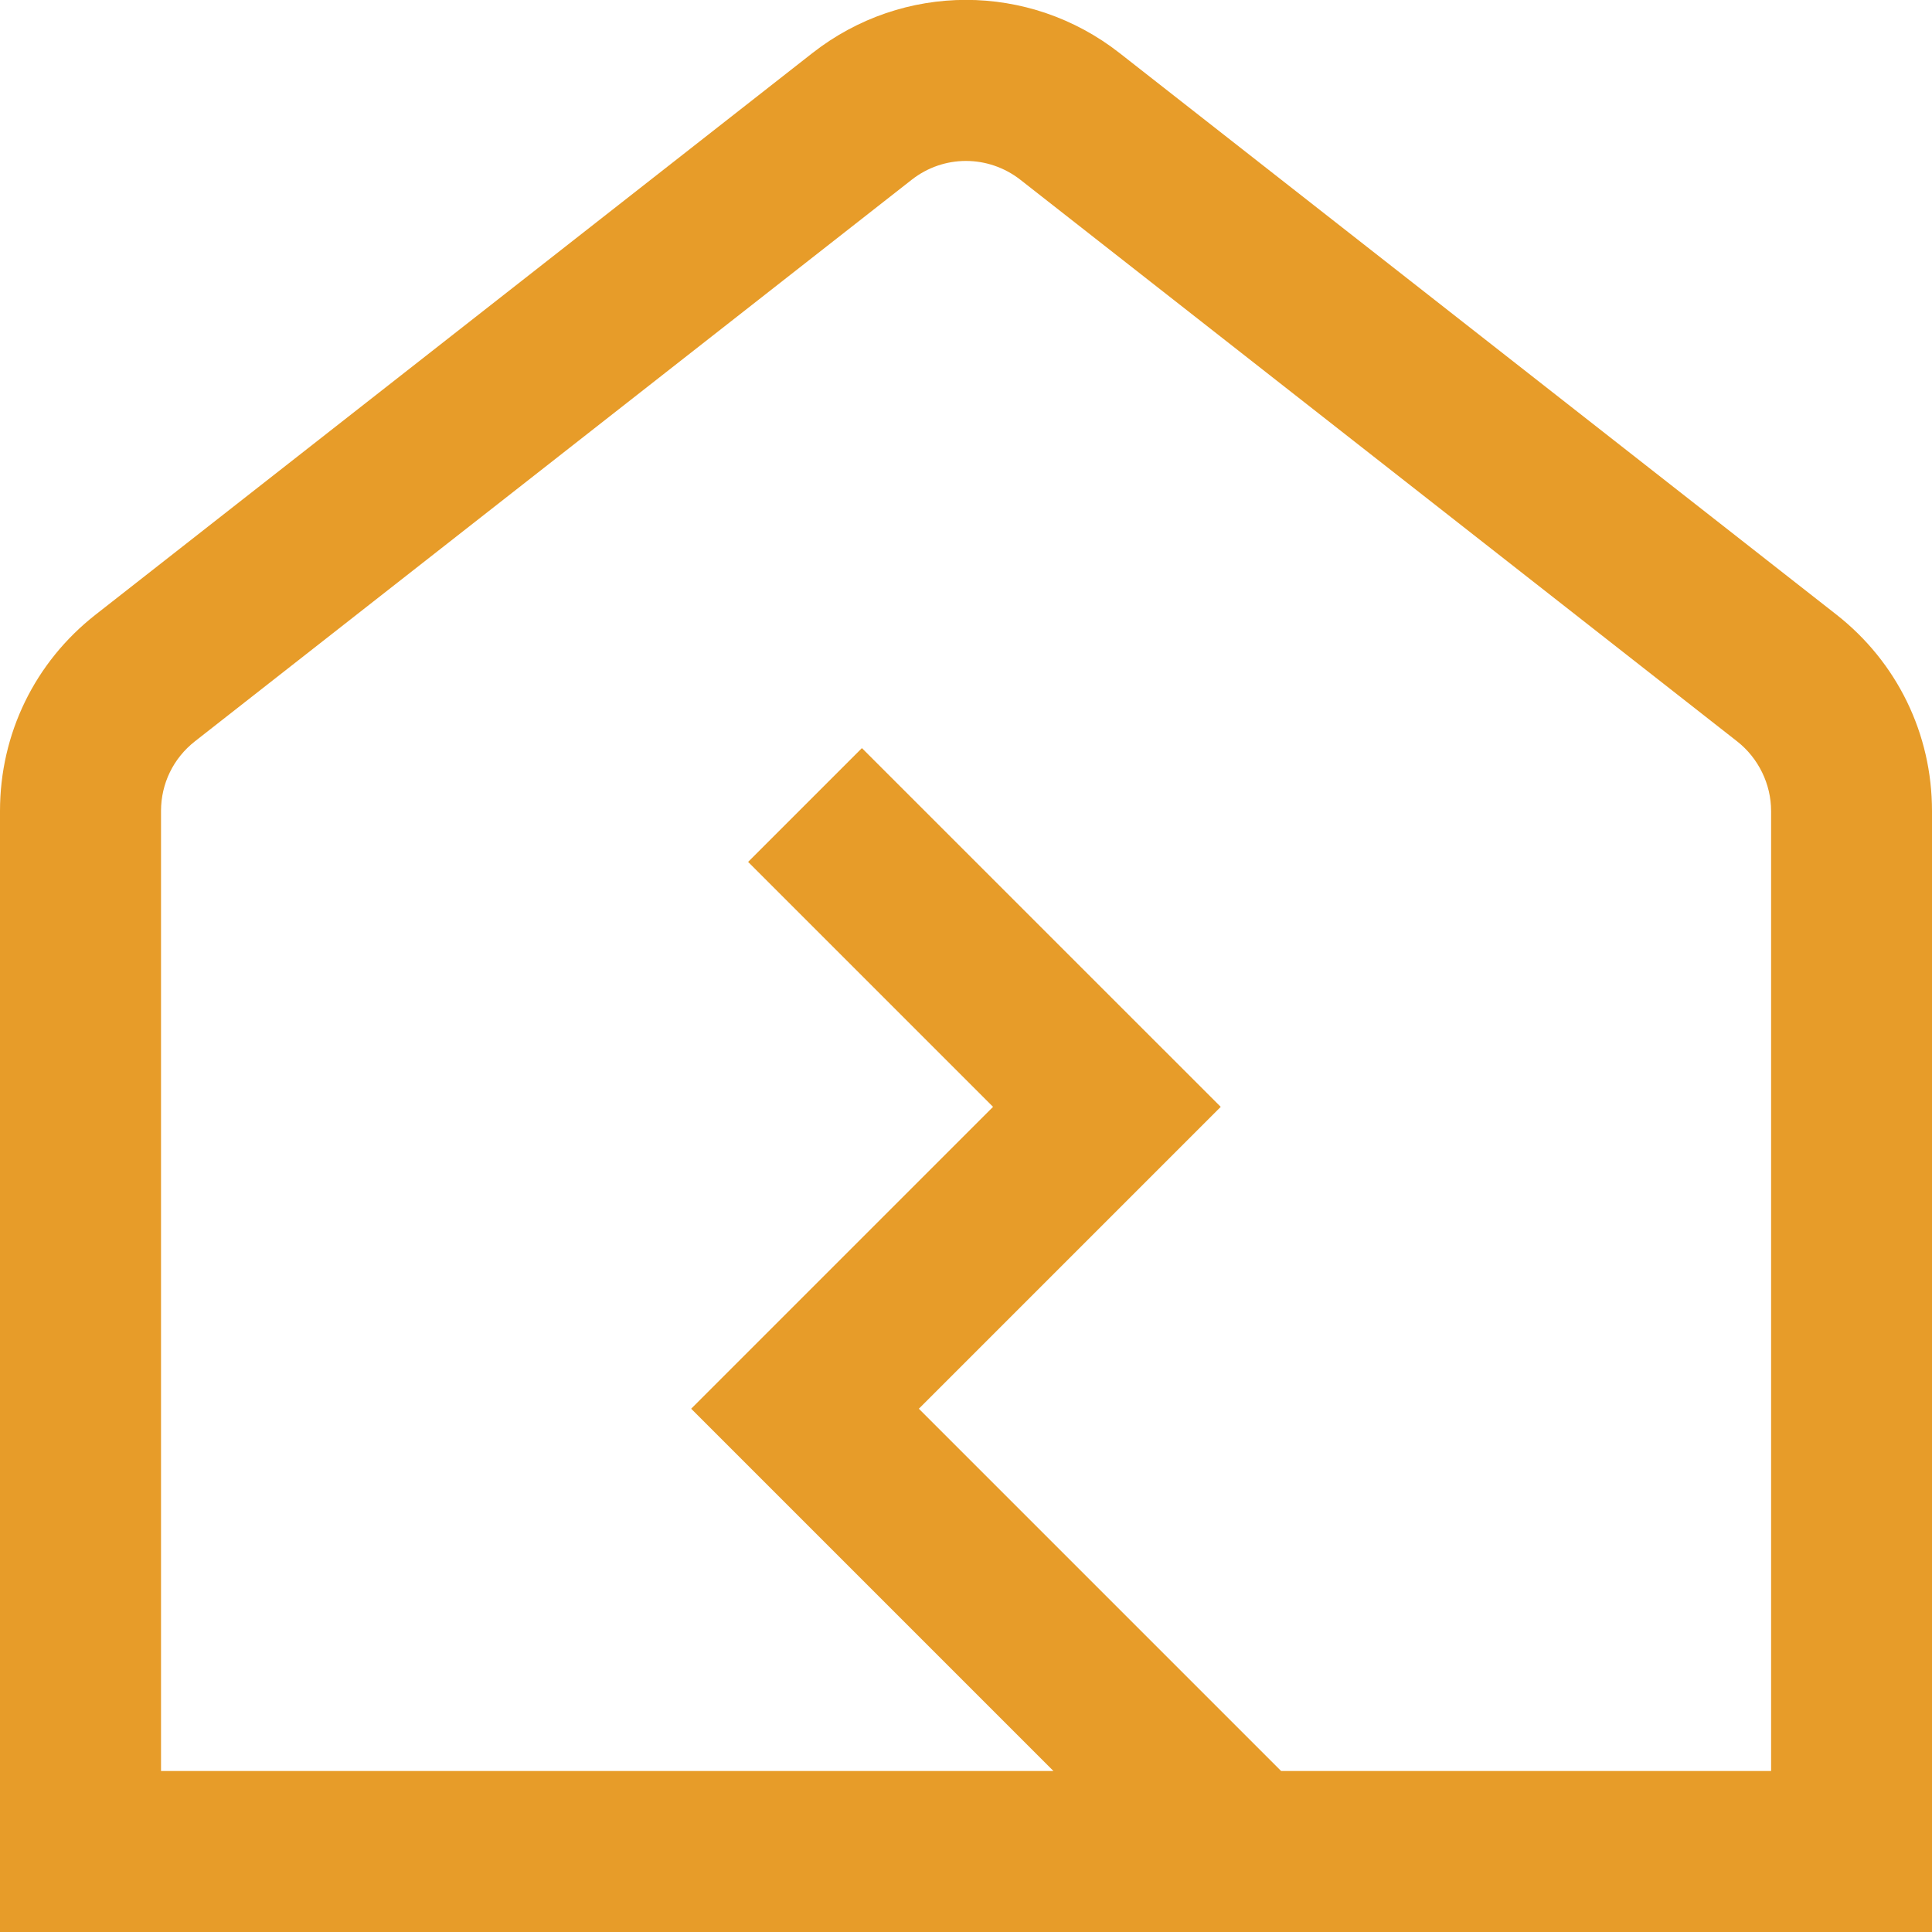 <?xml version="1.0" encoding="UTF-8"?> <svg xmlns="http://www.w3.org/2000/svg" width="32" height="32" viewBox="0 0 32 32" fill="none"><g clip-path="url(#clip0_111_290)"><path d="M30.417 10.18L18.544 0.879C17.044 -0.296 14.955 -0.295 13.456 0.879L1.584 10.18C0.577 10.968 0 12.153 0 13.432V32H32V13.432C32 12.155 31.423 10.969 30.417 10.18ZM29.333 29.333H21.219L15.219 23.333L20.219 18.333L14.276 12.391L12.391 14.276L16.448 18.333L11.448 23.333L17.448 29.333H2.667V13.432C2.667 12.979 2.871 12.559 3.228 12.279L15.101 2.977C15.631 2.561 16.369 2.563 16.9 2.977L28.773 12.28C29.125 12.556 29.335 12.987 29.335 13.433V29.335L29.333 29.333Z" fill="#E79C29"></path></g><defs><clipPath id="clip0_111_290"><rect width="32" height="32" fill="white"></rect></clipPath></defs></svg> 